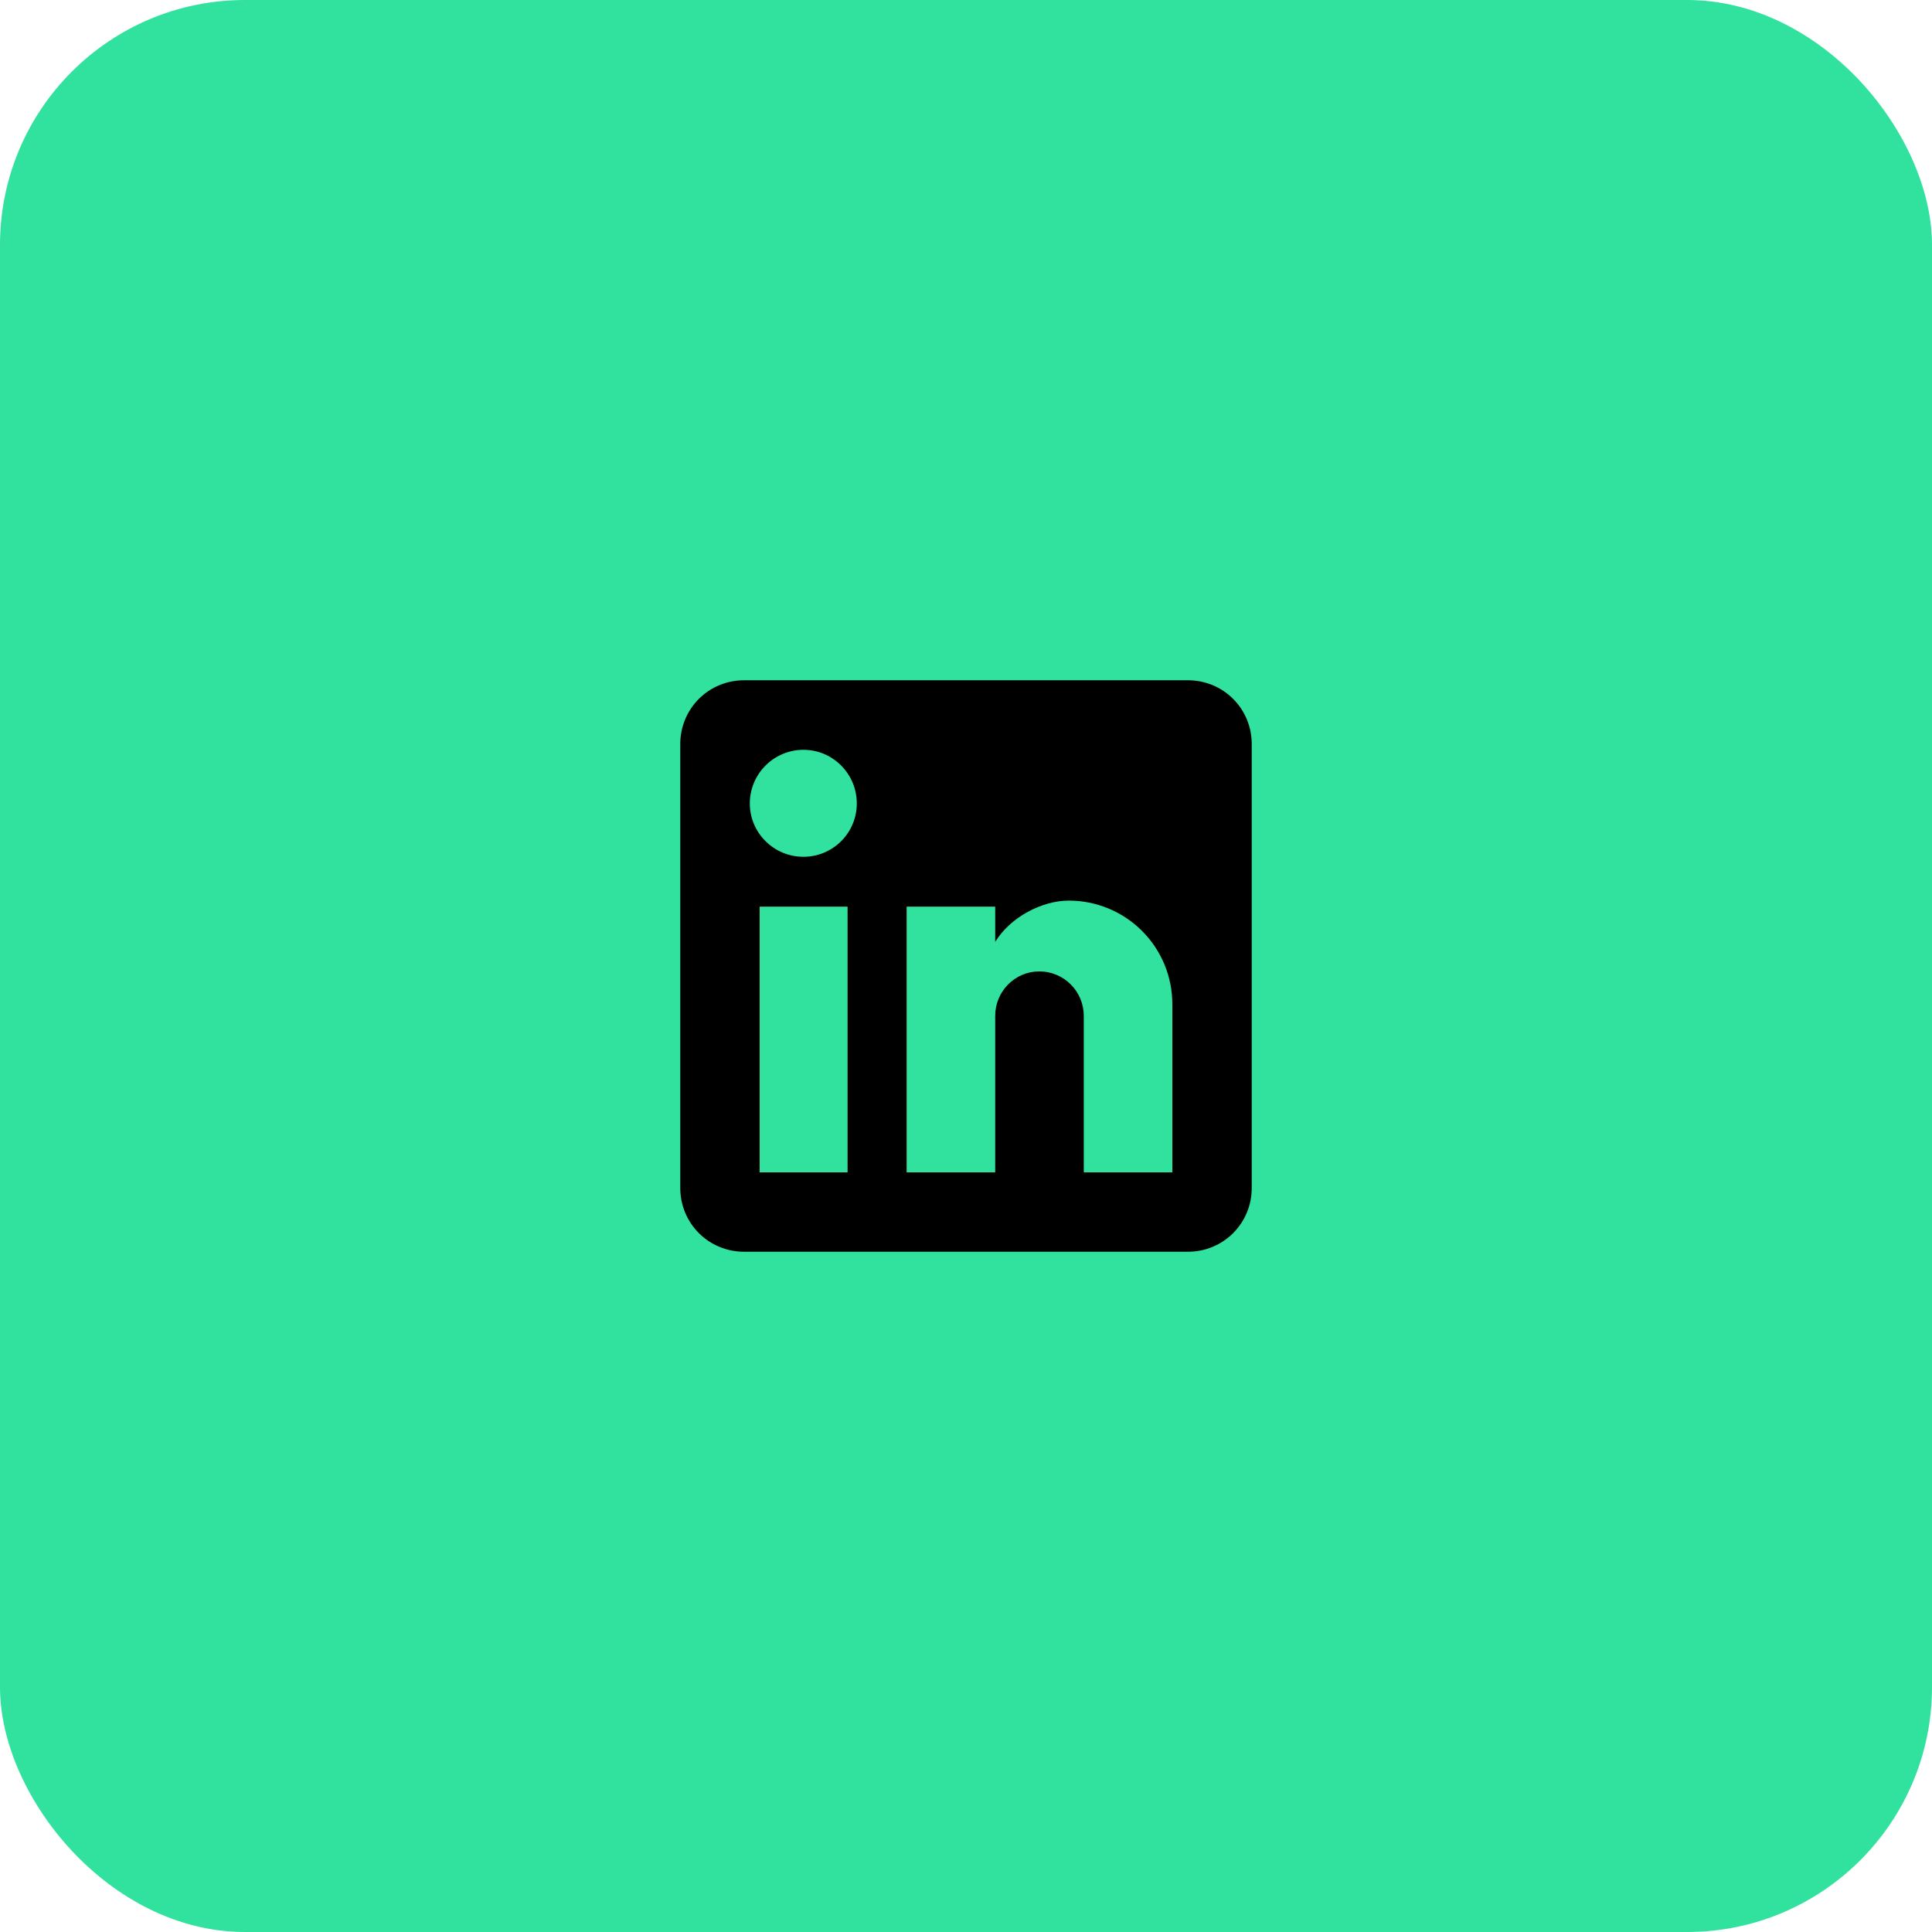 <svg width="71" height="71" viewBox="0 0 71 71" fill="none" xmlns="http://www.w3.org/2000/svg">
<rect width="71" height="71" rx="9" fill="#30E29D"/>
<path d="M43.667 25C44.285 25 44.879 25.246 45.317 25.683C45.754 26.121 46 26.715 46 27.333V43.667C46 44.285 45.754 44.879 45.317 45.317C44.879 45.754 44.285 46 43.667 46H27.333C26.715 46 26.121 45.754 25.683 45.317C25.246 44.879 25 44.285 25 43.667V27.333C25 26.715 25.246 26.121 25.683 25.683C26.121 25.246 26.715 25 27.333 25H43.667ZM43.083 43.083V36.9C43.083 35.891 42.683 34.924 41.969 34.211C41.256 33.497 40.289 33.097 39.28 33.097C38.288 33.097 37.133 33.703 36.573 34.613V33.318H33.318V43.083H36.573V37.332C36.573 36.433 37.297 35.698 38.195 35.698C38.628 35.698 39.044 35.87 39.35 36.177C39.656 36.483 39.828 36.898 39.828 37.332V43.083H43.083ZM29.527 31.487C30.047 31.487 30.545 31.28 30.913 30.913C31.28 30.545 31.487 30.047 31.487 29.527C31.487 28.442 30.612 27.555 29.527 27.555C29.004 27.555 28.502 27.763 28.133 28.133C27.763 28.502 27.555 29.004 27.555 29.527C27.555 30.612 28.442 31.487 29.527 31.487ZM31.148 43.083V33.318H27.917V43.083H31.148Z" fill="black"/>
</svg>
